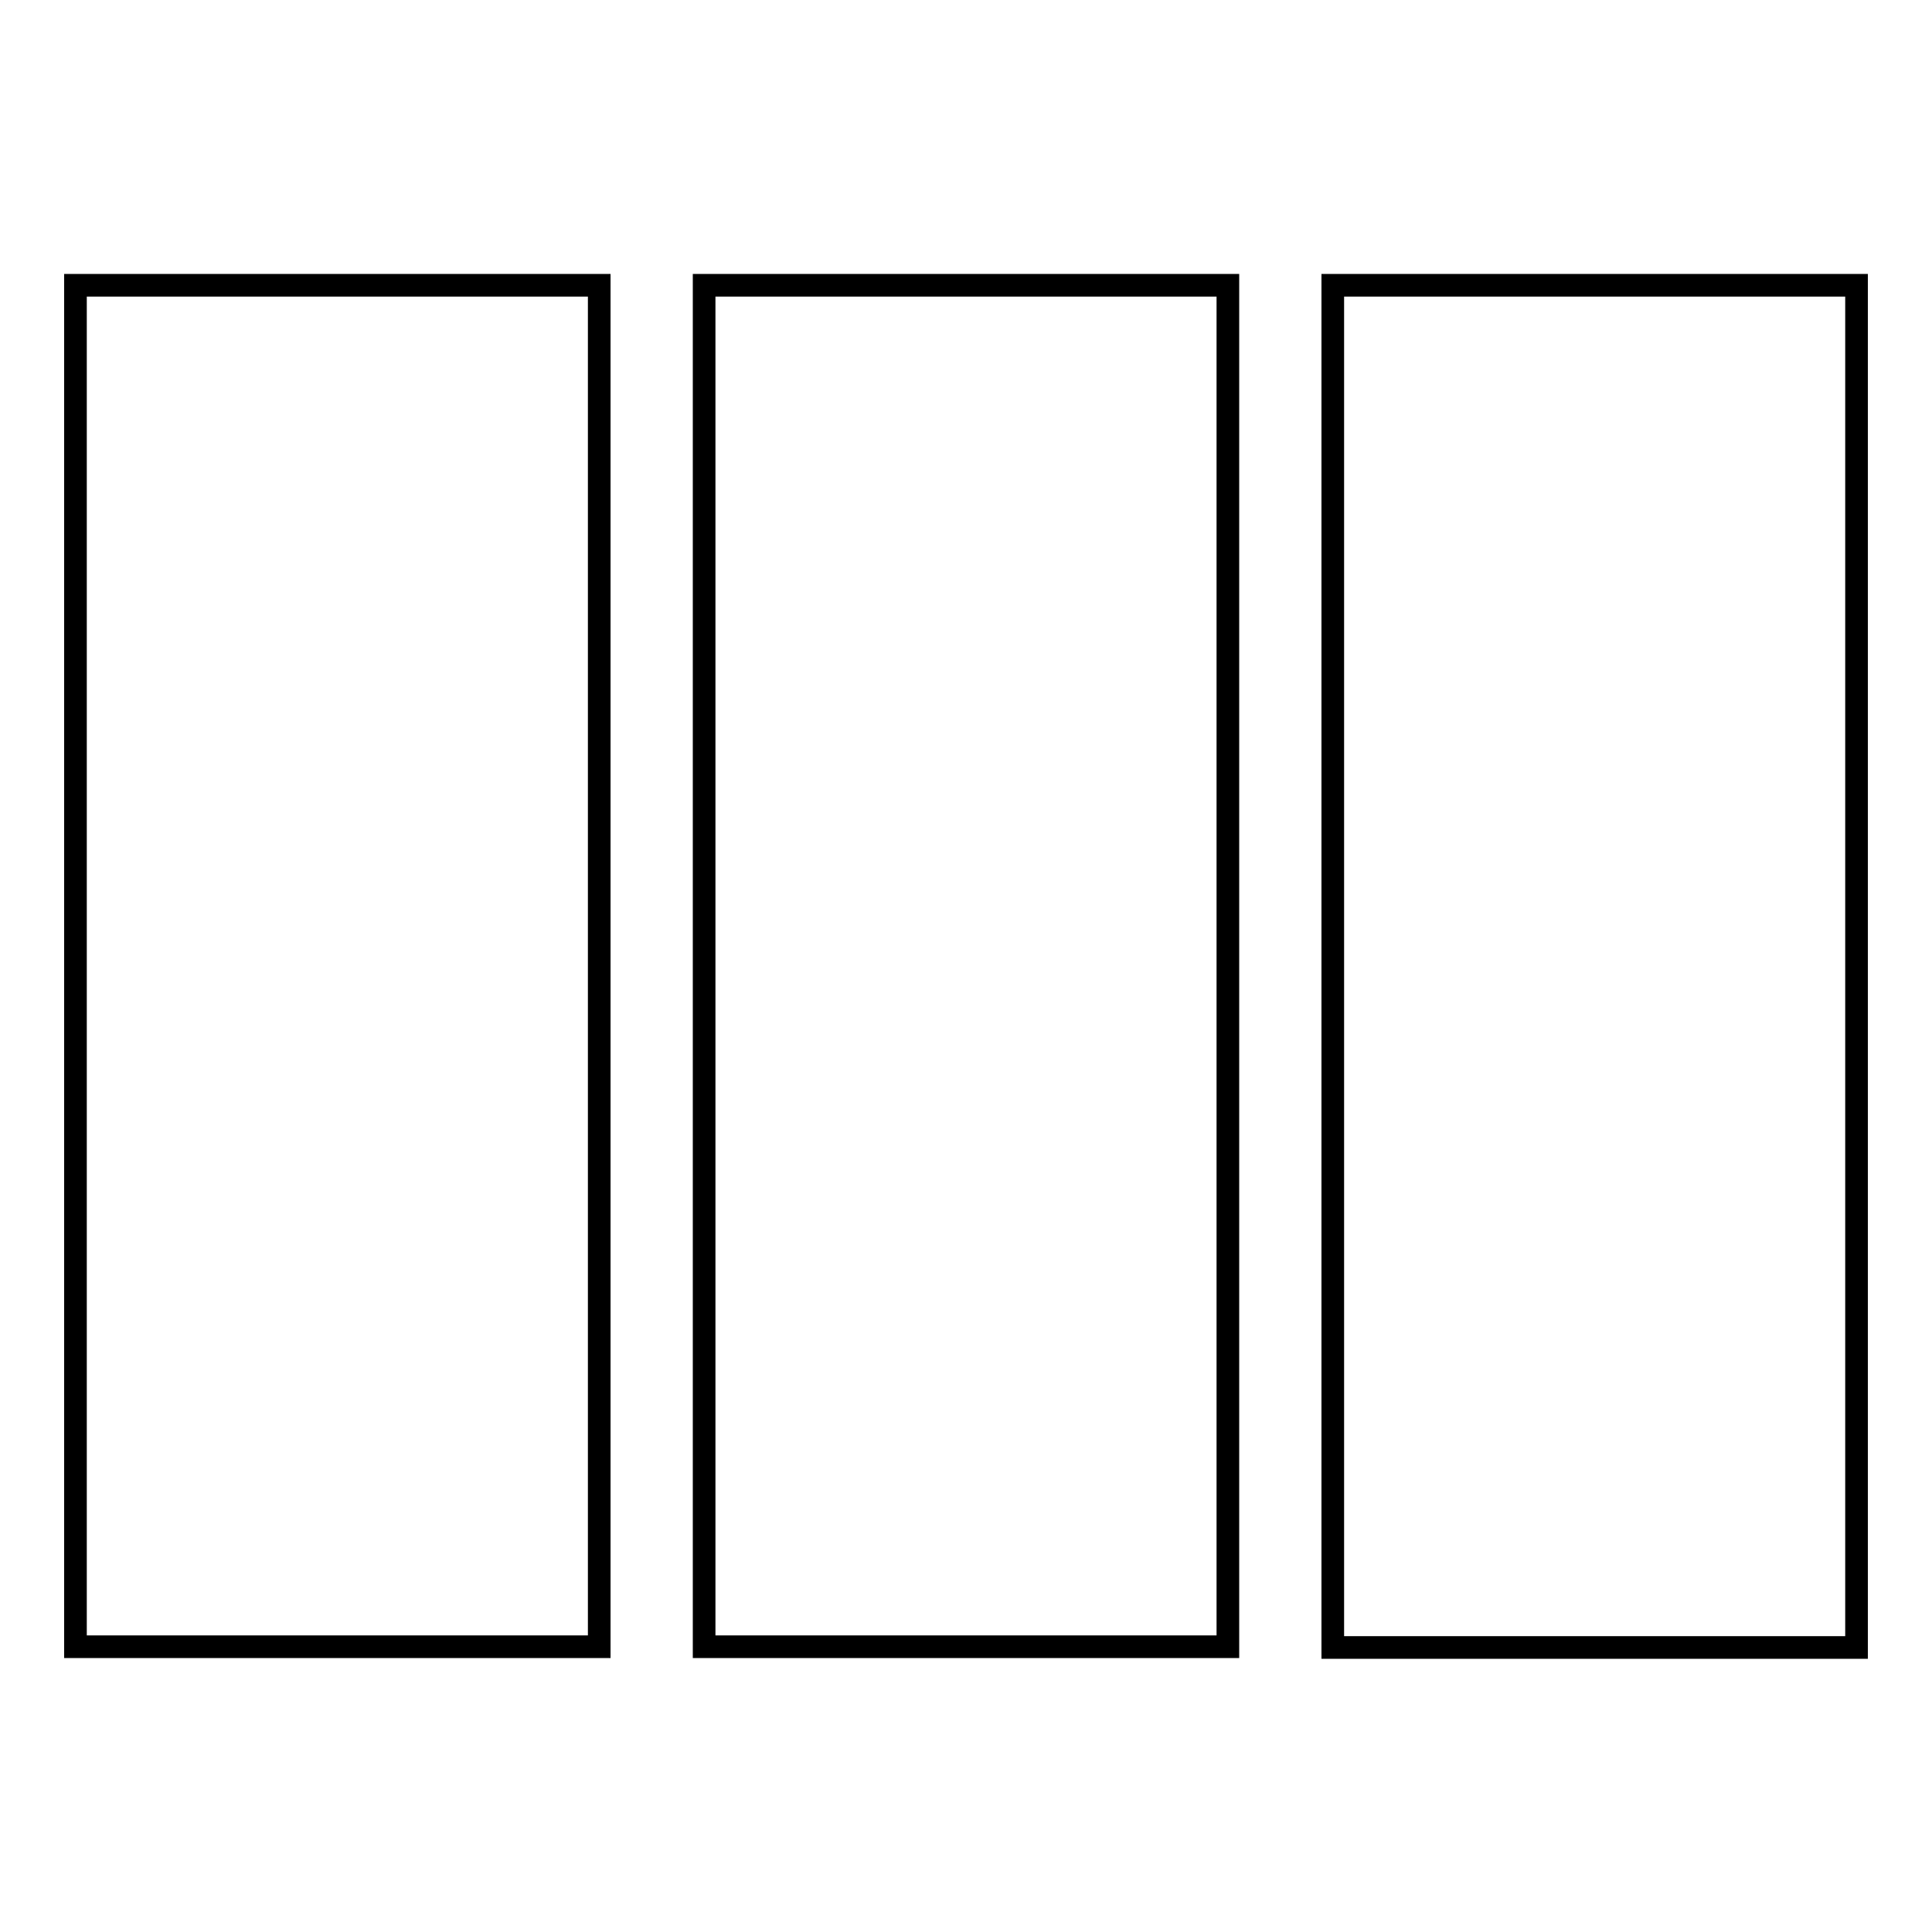 <?xml version="1.0" encoding="utf-8"?>
<!-- Svg Vector Icons : http://www.onlinewebfonts.com/icon -->
<!DOCTYPE svg PUBLIC "-//W3C//DTD SVG 1.1//EN" "http://www.w3.org/Graphics/SVG/1.1/DTD/svg11.dtd">
<svg version="1.1" xmlns="http://www.w3.org/2000/svg" xmlns:xlink="http://www.w3.org/1999/xlink" x="0px" y="0px" viewBox="0 0 256 256" enable-background="new 0 0 256 256" xml:space="preserve">
<g><g><path stroke-width="3" fill-opacity="0" stroke="#000000"  d="M93.3,218.2h69.4V37.8H93.3V218.2L93.3,218.2z M10,218.2h69.4V37.8H10V218.2L10,218.2z M176.6,37.8v180.5H246V37.8H176.6L176.6,37.8z"/></g></g>
</svg>